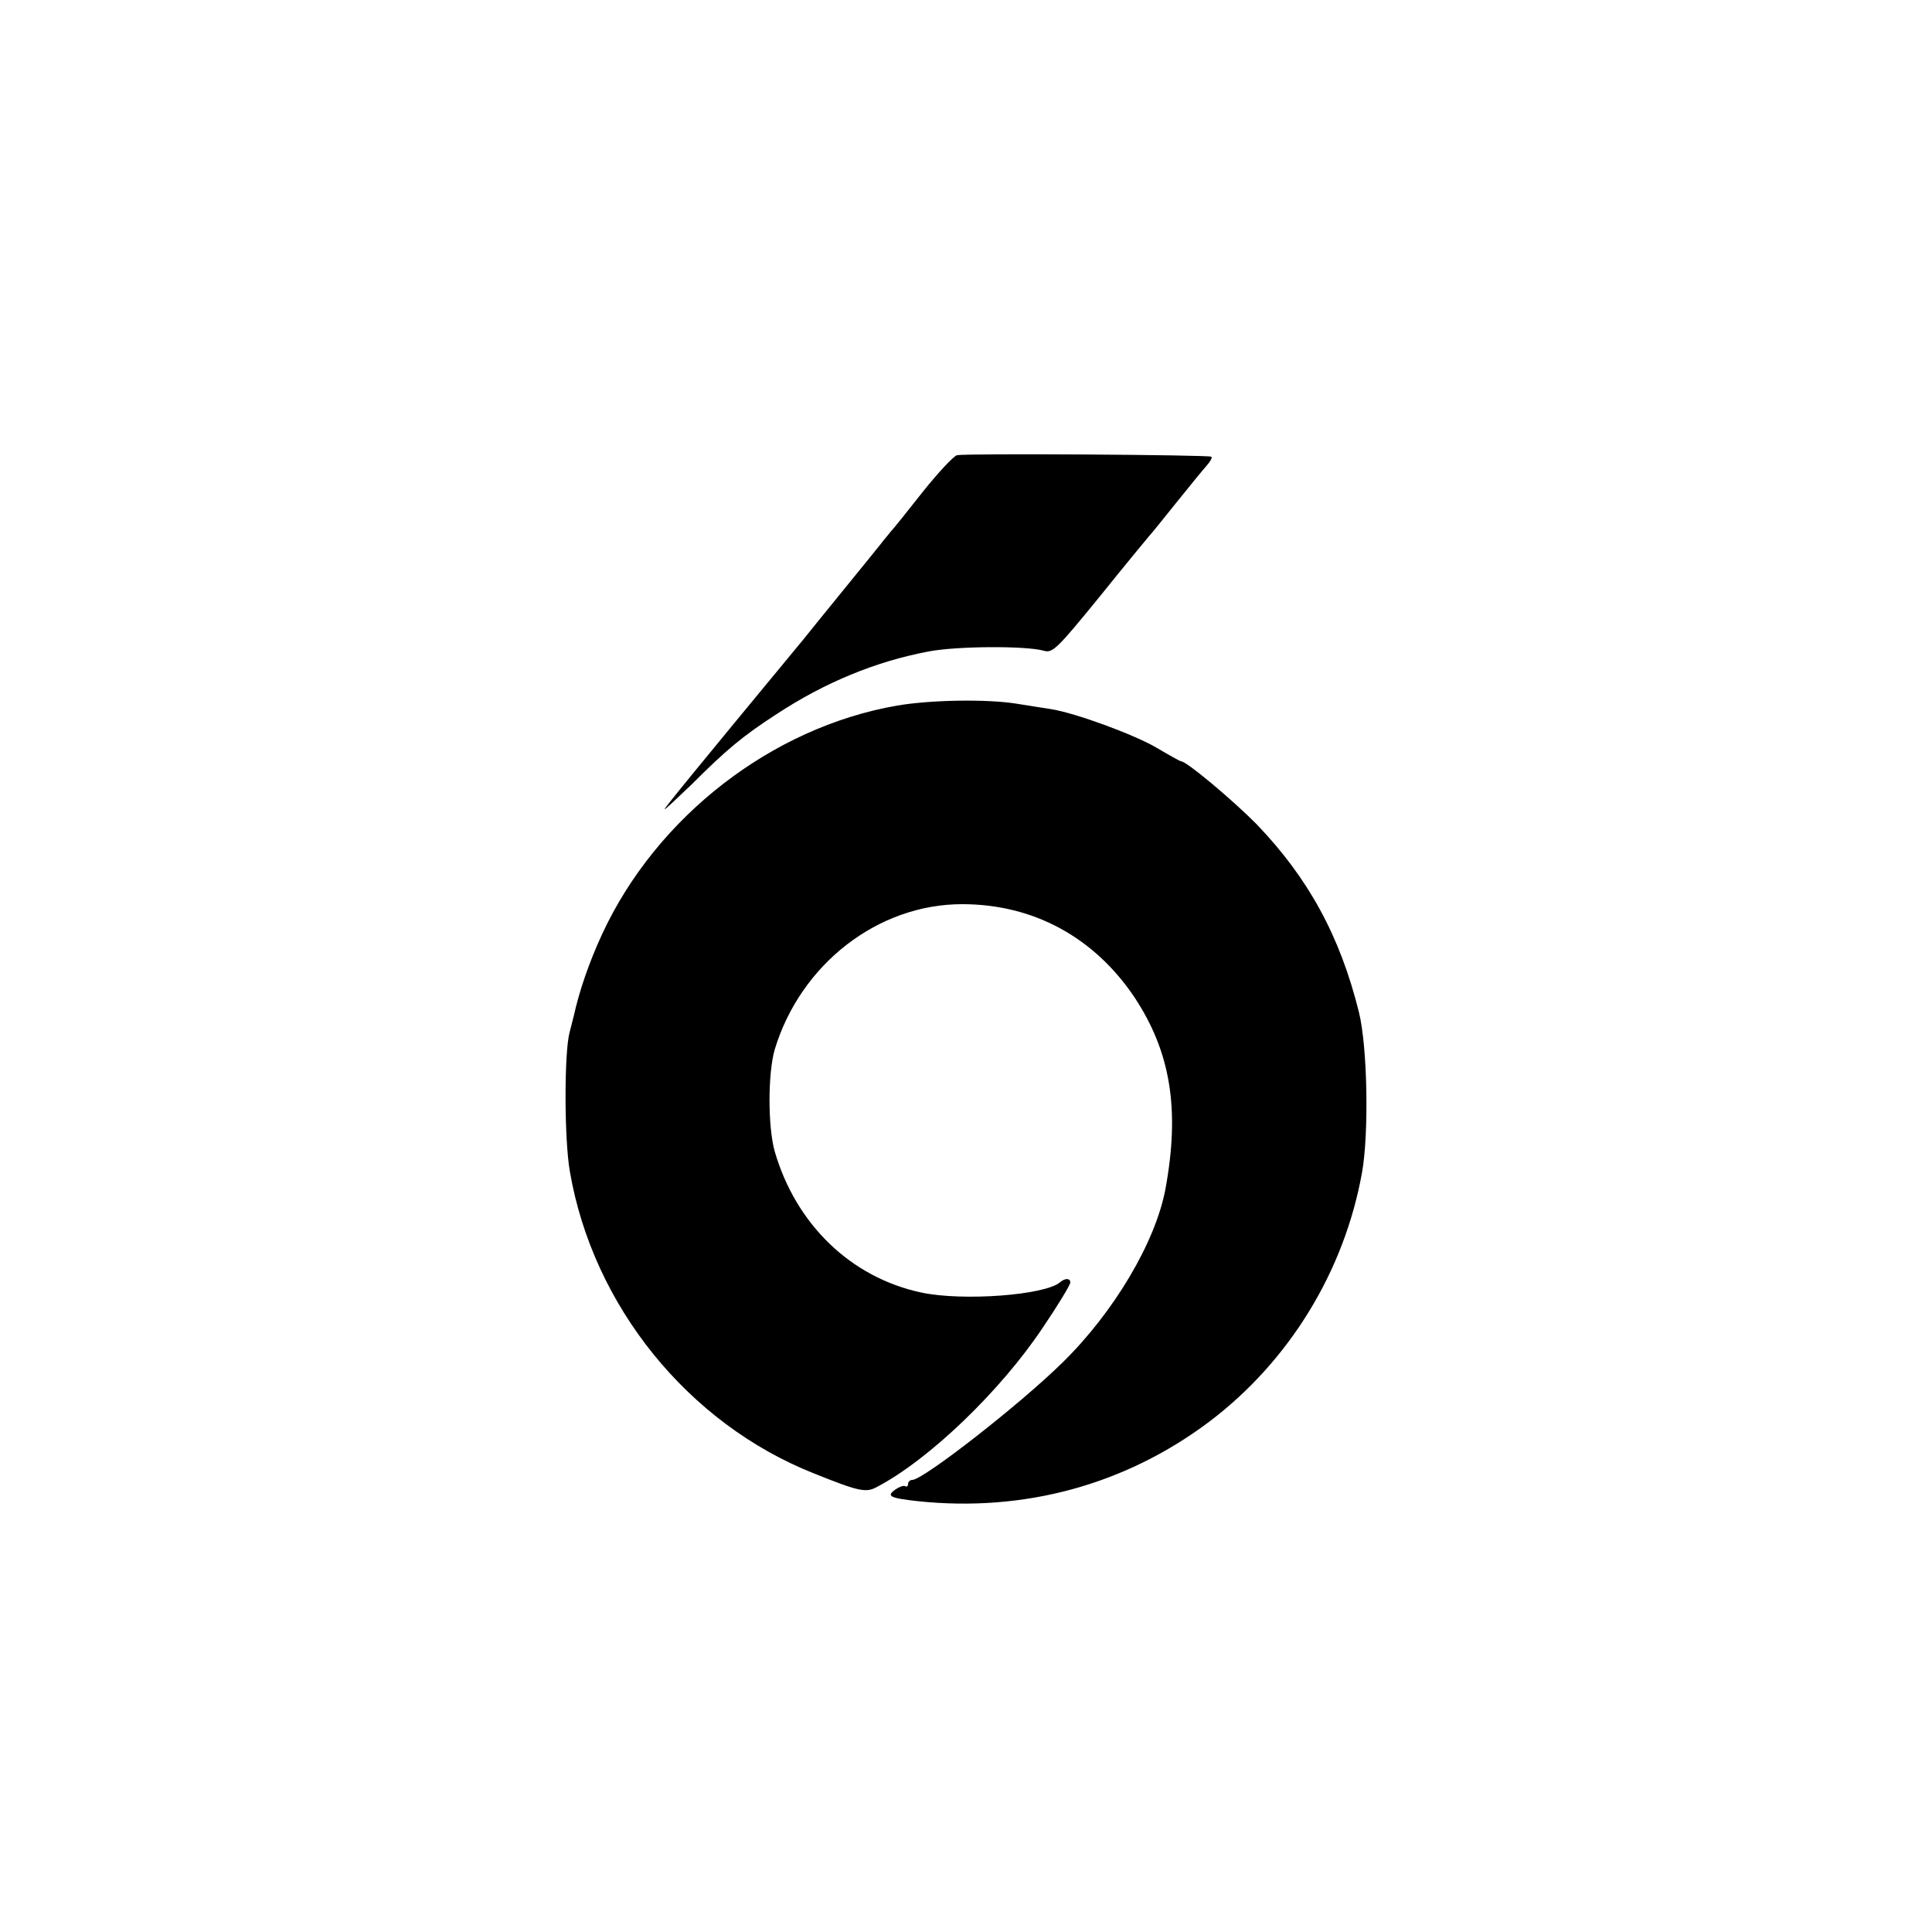 <?xml version="1.0" standalone="no"?>
<!DOCTYPE svg PUBLIC "-//W3C//DTD SVG 20010904//EN"
 "http://www.w3.org/TR/2001/REC-SVG-20010904/DTD/svg10.dtd">
<svg version="1.0" xmlns="http://www.w3.org/2000/svg"
 width="500pt" height="500pt" viewBox="0 0 500 500"
 preserveAspectRatio="xMidYMid meet">
<g transform="translate(0,500) scale(0.1,-0.1)"
fill="#000000" stroke="none">
<path d="M2477 3822 c-9 -2 -49 -45 -89 -95 -40 -51 -77 -97 -83 -103 -5 -7
-17 -20 -25 -31 -18 -23 -179 -220 -201 -248 -292 -353 -359 -436 -359 -439 0
-3 30 26 68 62 92 92 134 127 222 184 125 82 256 136 393 162 73 14 251 15
298 2 23 -7 34 4 145 140 65 81 124 152 129 158 6 6 37 45 70 86 33 41 68 84
77 94 10 11 16 22 13 24 -5 5 -632 9 -658 4z"/>
<path d="M2322 3174 c-324 -56 -622 -287 -763 -590 -34 -73 -60 -149 -74 -213
-3 -11 -8 -31 -11 -43 -14 -53 -14 -277 1 -361 60 -347 306 -651 631 -780 117
-47 135 -51 164 -35 135 71 319 248 428 411 40 59 72 112 72 118 0 11 -13 12
-26 1 -38 -34 -253 -50 -360 -27 -182 39 -324 176 -379 365 -18 64 -18 202 0
264 67 221 267 376 485 376 185 0 342 -86 446 -241 94 -142 118 -291 80 -497
-26 -137 -133 -318 -267 -449 -111 -109 -360 -303 -388 -303 -6 0 -11 -5 -11
-11 0 -5 -3 -8 -8 -5 -4 2 -15 -2 -25 -9 -24 -17 -14 -22 58 -30 275 -29 537
42 755 206 206 156 349 388 395 645 18 102 14 325 -8 414 -49 198 -131 347
-264 486 -60 61 -182 164 -197 164 -2 0 -31 16 -63 35 -58 34 -210 90 -274
100 -19 3 -59 9 -89 14 -75 12 -220 10 -308 -5z"/>
</g>
</svg>
